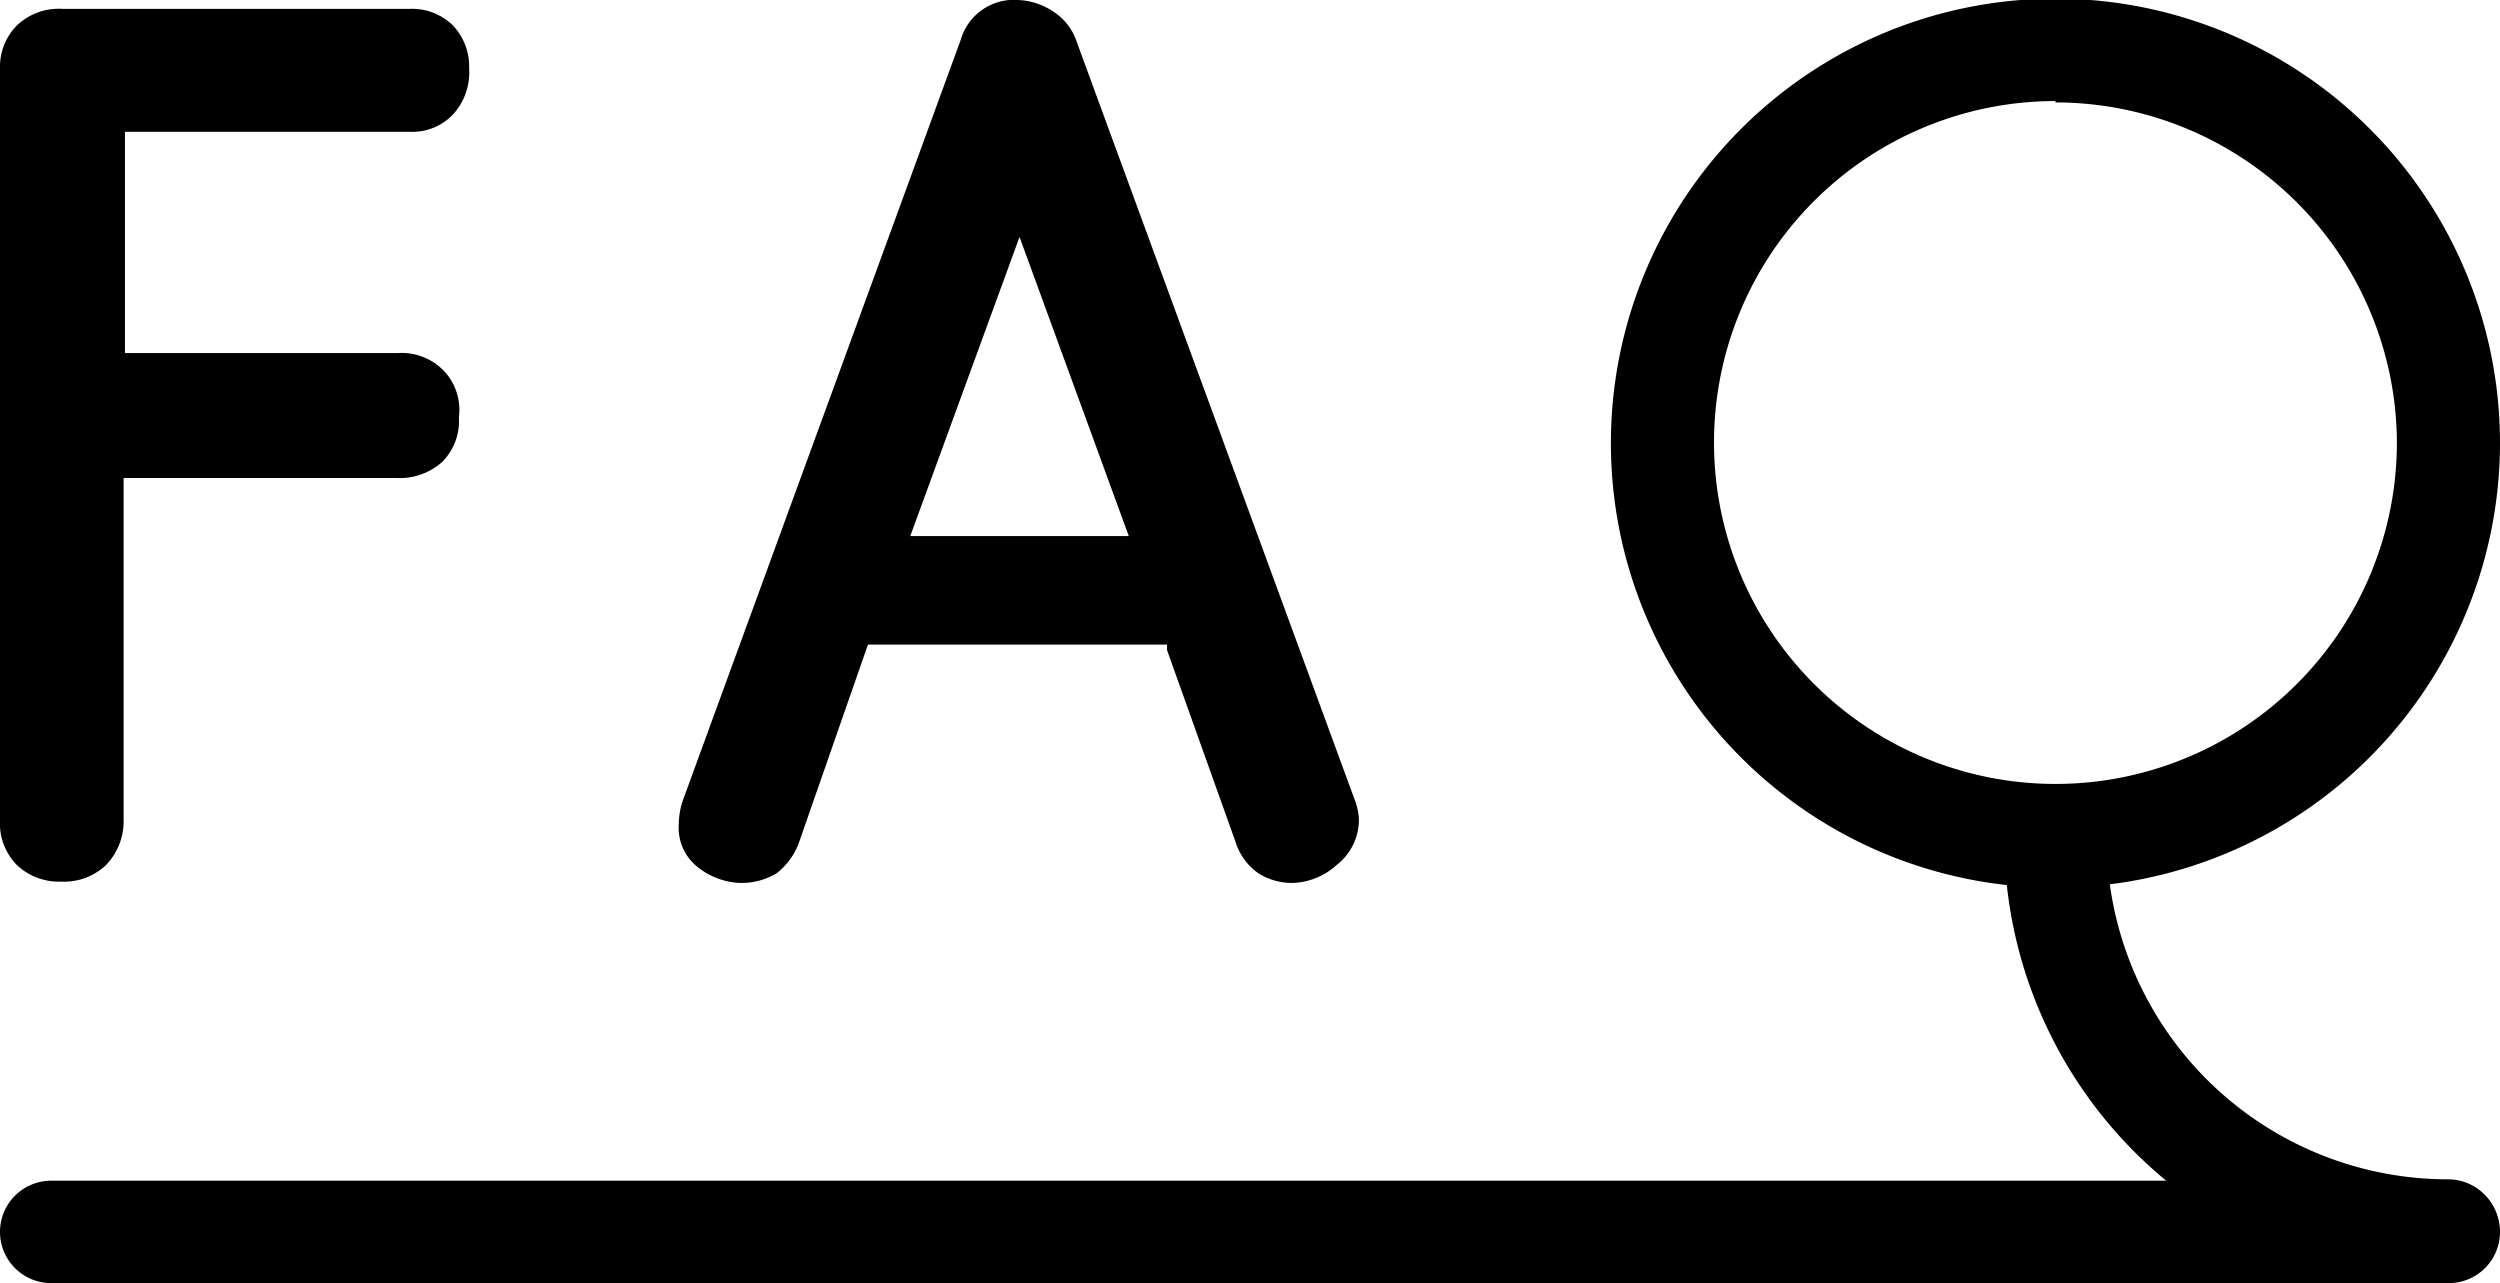 <svg xmlns="http://www.w3.org/2000/svg" viewBox="0 0 36.61 18.79"><title>Qoobo | 心を癒やす、しっぽクッション。</title><g id="レイヤー_2" data-name="レイヤー 2"><g id="レイヤー_1-2" data-name="レイヤー 1"><path d="M6.49,5.42a.86.86,0,0,0-.66-.25h-4V1.93H6a.82.82,0,0,0,.63-.25A.91.91,0,0,0,6.87,1,.87.87,0,0,0,6.63.37.85.85,0,0,0,6,.13H.92A.89.89,0,0,0,.25.37.86.86,0,0,0,0,1V12a.87.87,0,0,0,.25.67.89.89,0,0,0,.64.24.89.89,0,0,0,.66-.24A.92.92,0,0,0,1.81,12V7h4a.93.93,0,0,0,.67-.24.85.85,0,0,0,.24-.65A.83.83,0,0,0,6.49,5.42Z"/><path d="M19.88,11.85a1,1,0,0,0-.05-.16L15.77.62a.83.83,0,0,0-.33-.44A1,1,0,0,0,14.91,0a.81.81,0,0,0-.84.58L10,11.72a1.12,1.12,0,0,0-.06.35.73.73,0,0,0,.28.63,1.06,1.06,0,0,0,.62.23,1,1,0,0,0,.53-.14,1,1,0,0,0,.34-.48l1-2.87h4.38l0,.08,1,2.8a.89.89,0,0,0,.34.47.93.93,0,0,0,.49.14,1,1,0,0,0,.65-.26A.84.84,0,0,0,19.9,12,.88.88,0,0,0,19.88,11.85Zm-6.55-4,1.6-4.38,1.6,4.38Z"/><path d="M30.1,13a6.51,6.51,0,1,1,6.51-6.51A6.52,6.52,0,0,1,30.1,13Zm0-11.52a5,5,0,1,0,5,5A5,5,0,0,0,30.1,1.5Z"/><path d="M35.86,18.78a6.52,6.52,0,0,1-6.51-6.51.75.75,0,0,1,1.5,0,5,5,0,0,0,5,5,.75.75,0,0,1,0,1.5Z"/><path d="M35.86,18.79H.75a.75.75,0,0,1,0-1.5H35.86a.75.75,0,0,1,0,1.5Z"/></g></g></svg>